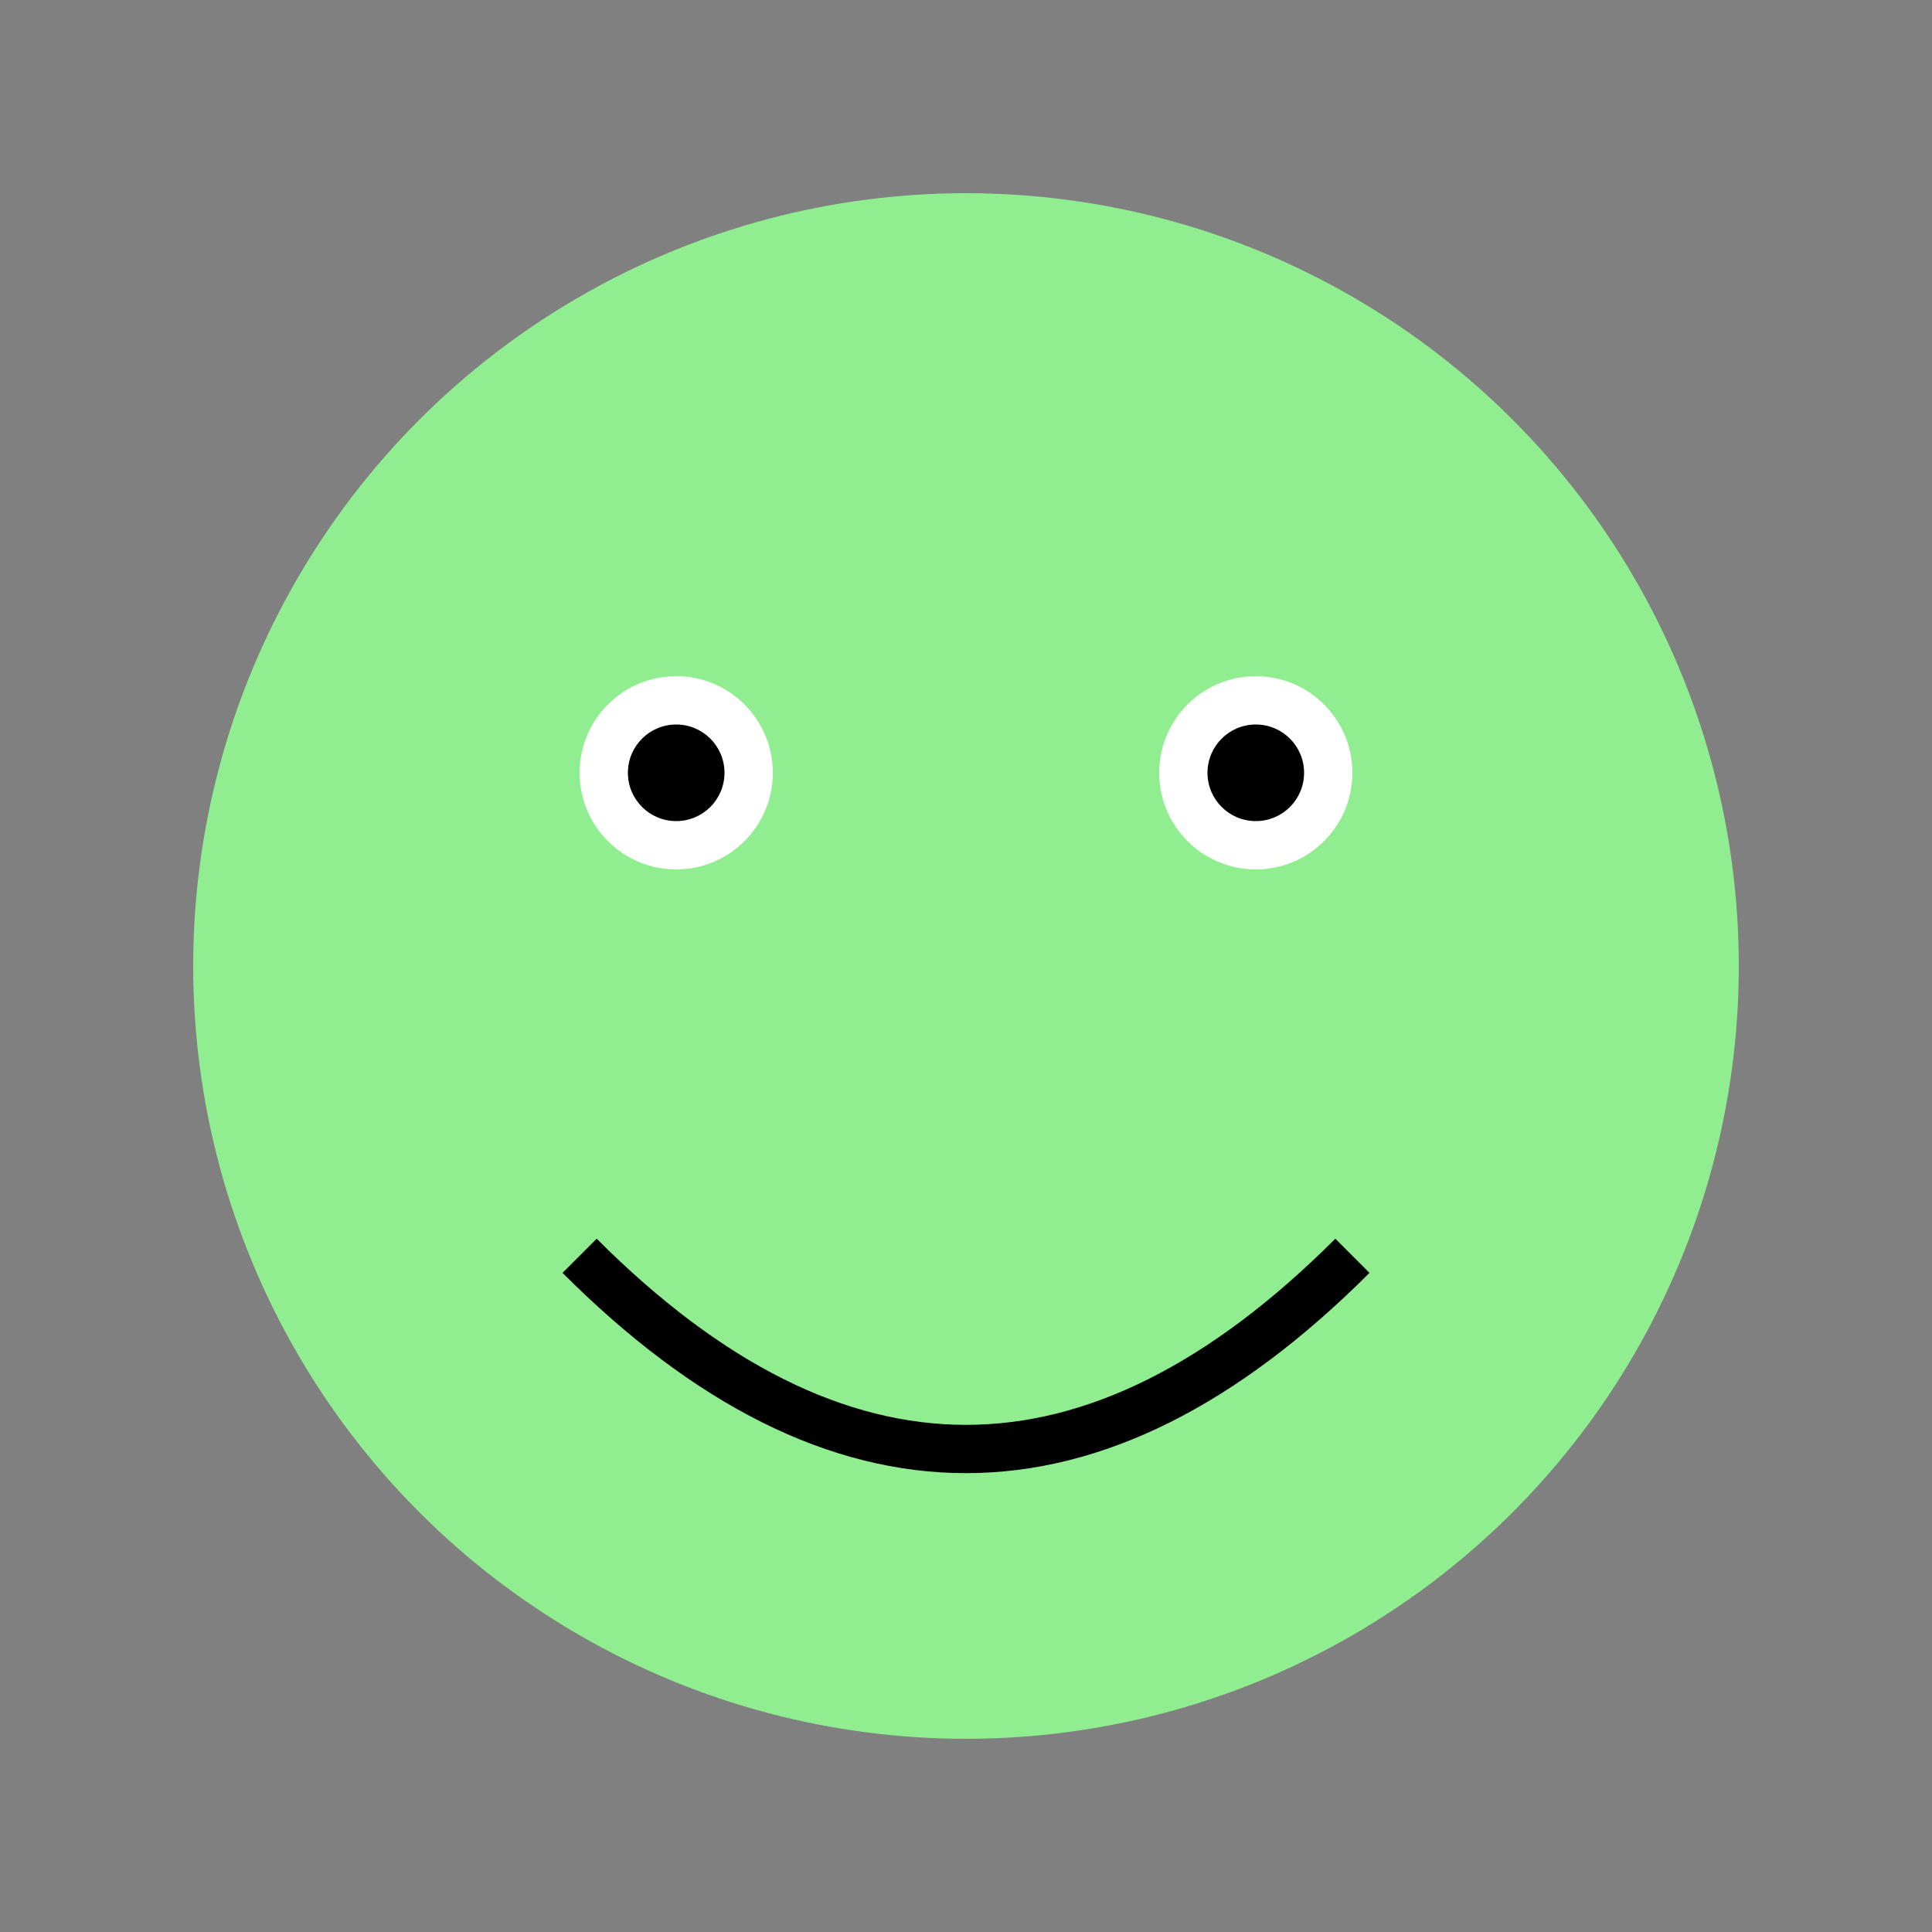 <svg width="200" height="200" xmlns="http://www.w3.org/2000/svg" version="1.1">
    <rect width="100%" height="100%" fill="#808080" stroke="none"/>
    <circle cx="100" cy="100" r="80" fill="lightgreen" />
    <circle cx="70" cy="80" r="10" fill="white" />
    <circle cx="130" cy="80" r="10" fill="white" />
    <circle cx="70" cy="80" r="5" fill="black" />
    <circle cx="130" cy="80" r="5" fill="black" />
    <path d="M 60 130 Q 100 170 140 130" stroke="black" stroke-width="5" fill="transparent" />
</svg>